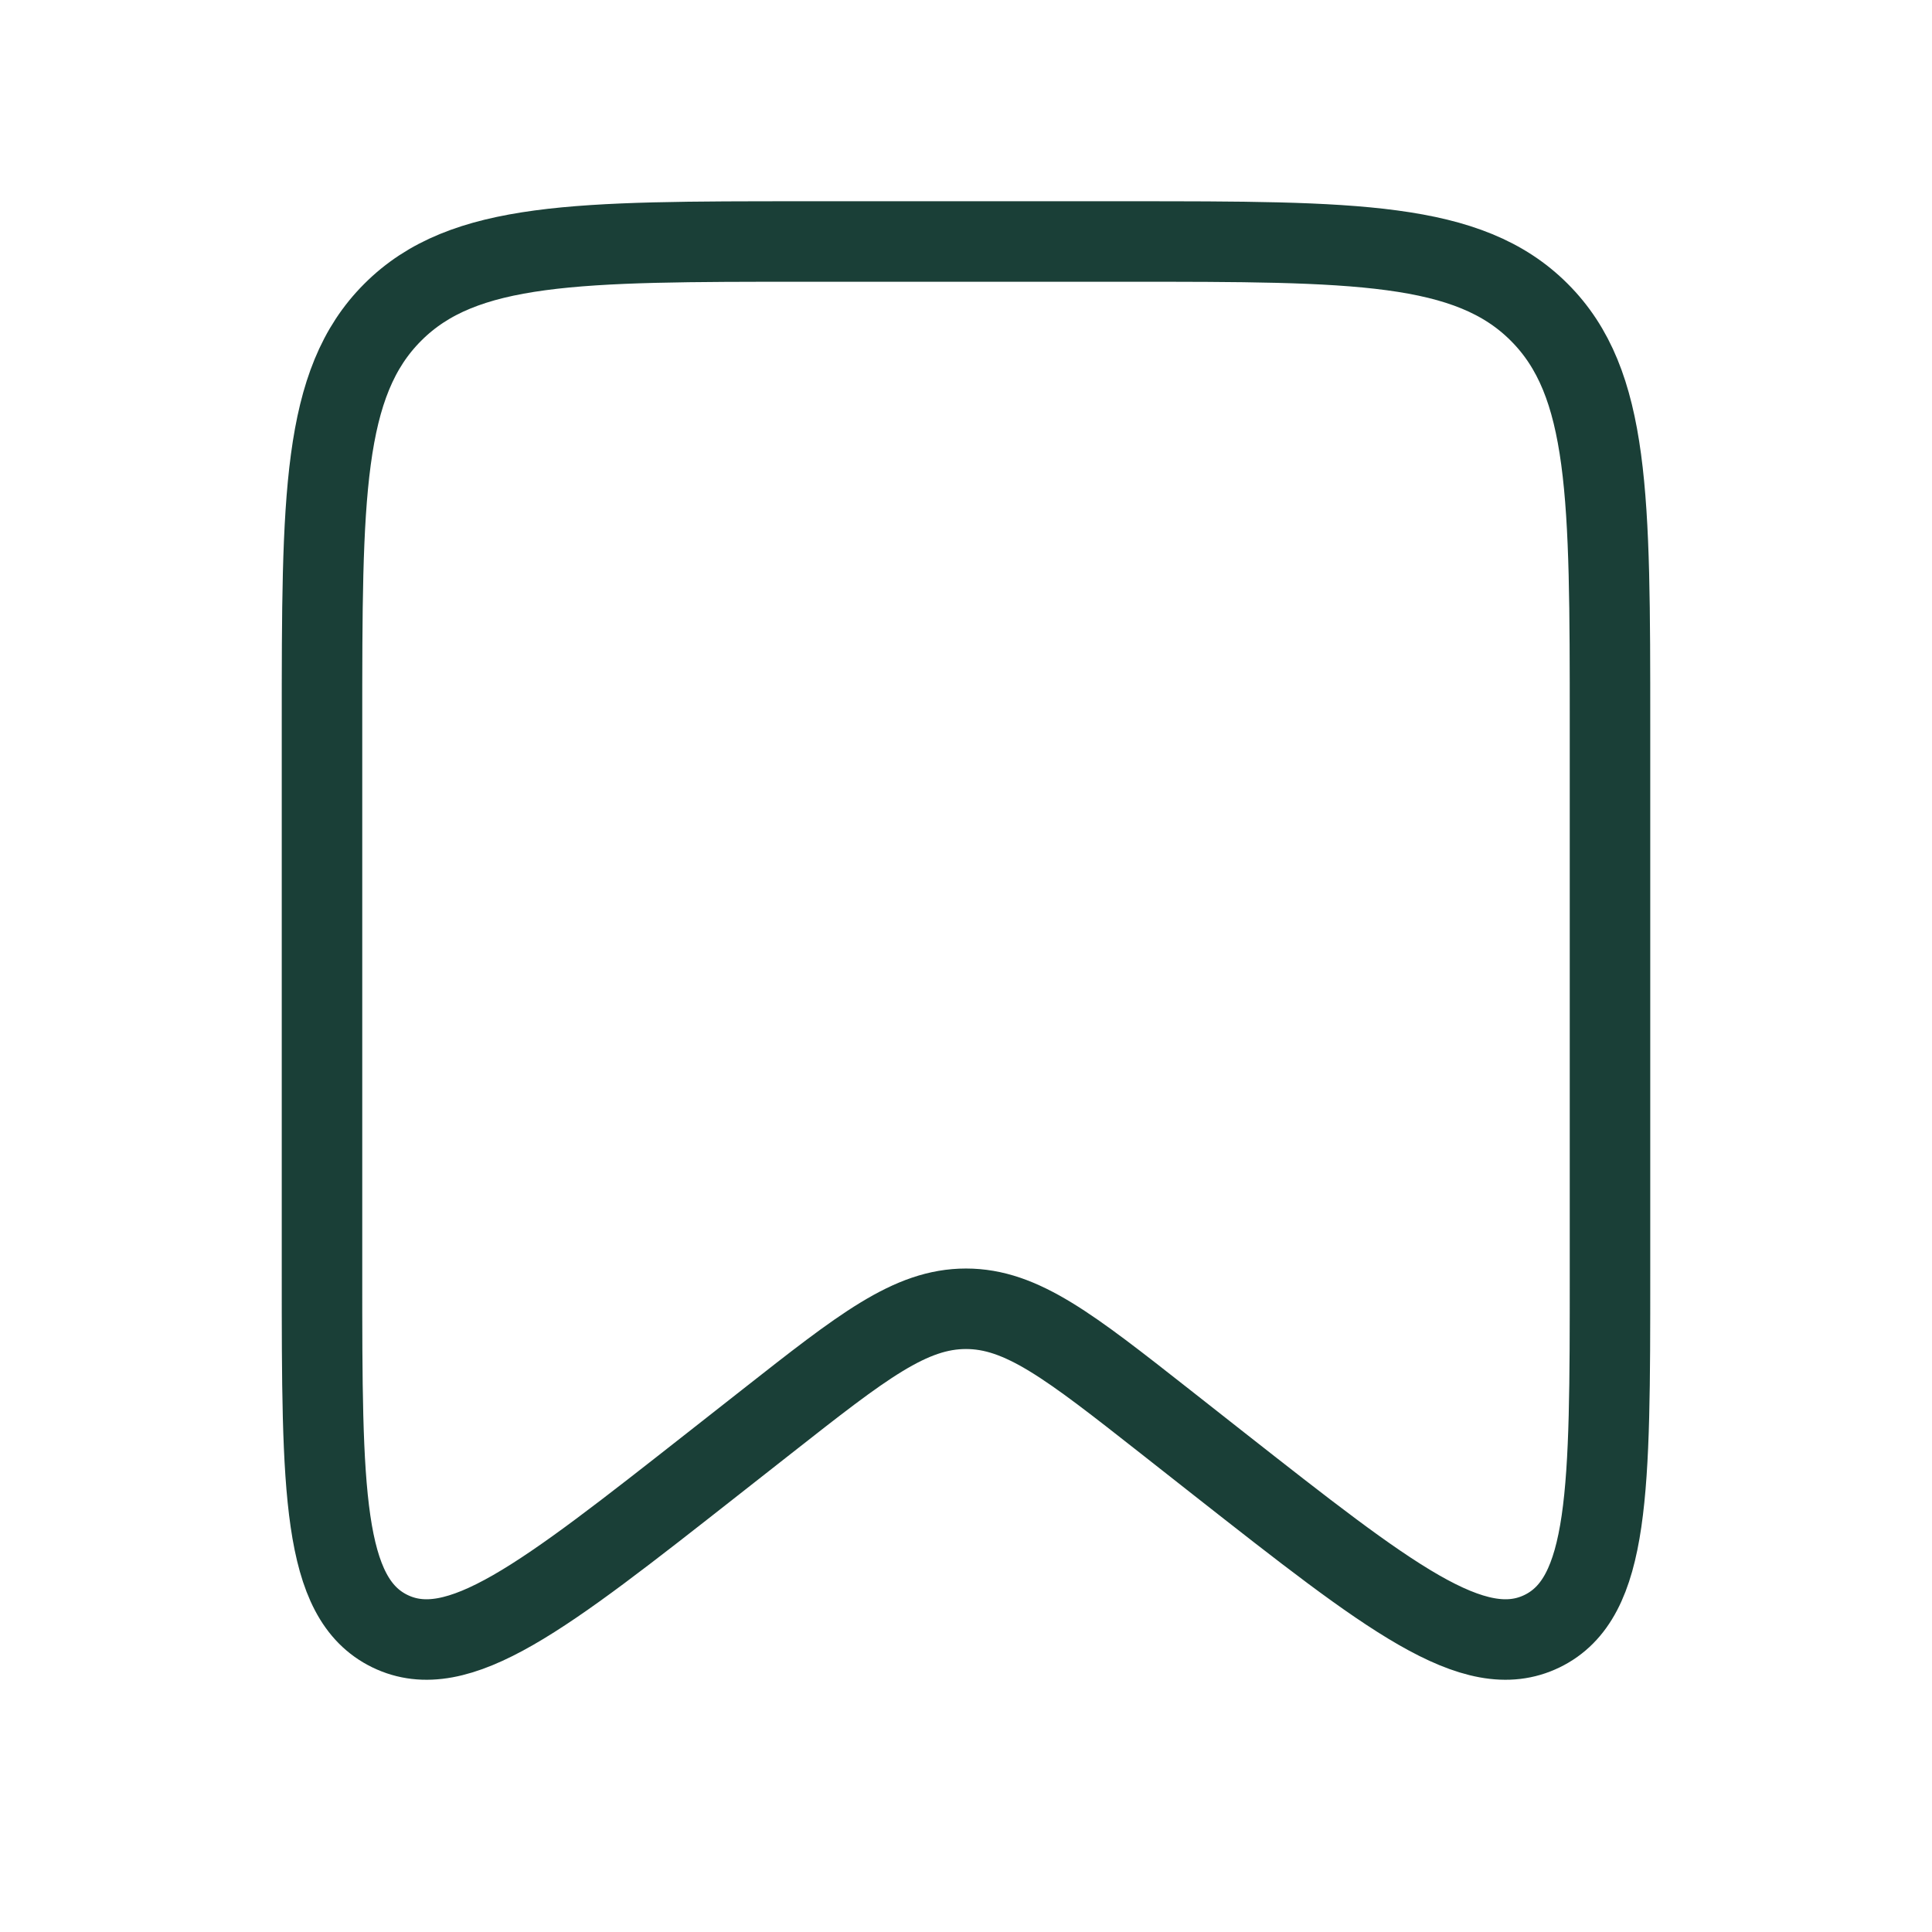 <?xml version="1.0" encoding="UTF-8"?> <svg xmlns="http://www.w3.org/2000/svg" width="24" height="24" viewBox="0 0 24 24" fill="none"><path d="M4 9C4 6.172 4 4.757 4.879 3.879C5.757 3 7.172 3 10 3H14C16.828 3 18.243 3 19.121 3.879C20 4.757 20 6.172 20 9V15.828C20 18.511 20 19.852 19.156 20.263C18.311 20.673 17.256 19.844 15.146 18.187L14.471 17.656C13.285 16.724 12.692 16.258 12 16.258C11.308 16.258 10.715 16.724 9.529 17.656L8.853 18.187C6.744 19.844 5.689 20.673 4.844 20.263C4 19.852 4 18.511 4 15.828V9Z" stroke="#1A3F37"></path></svg> 